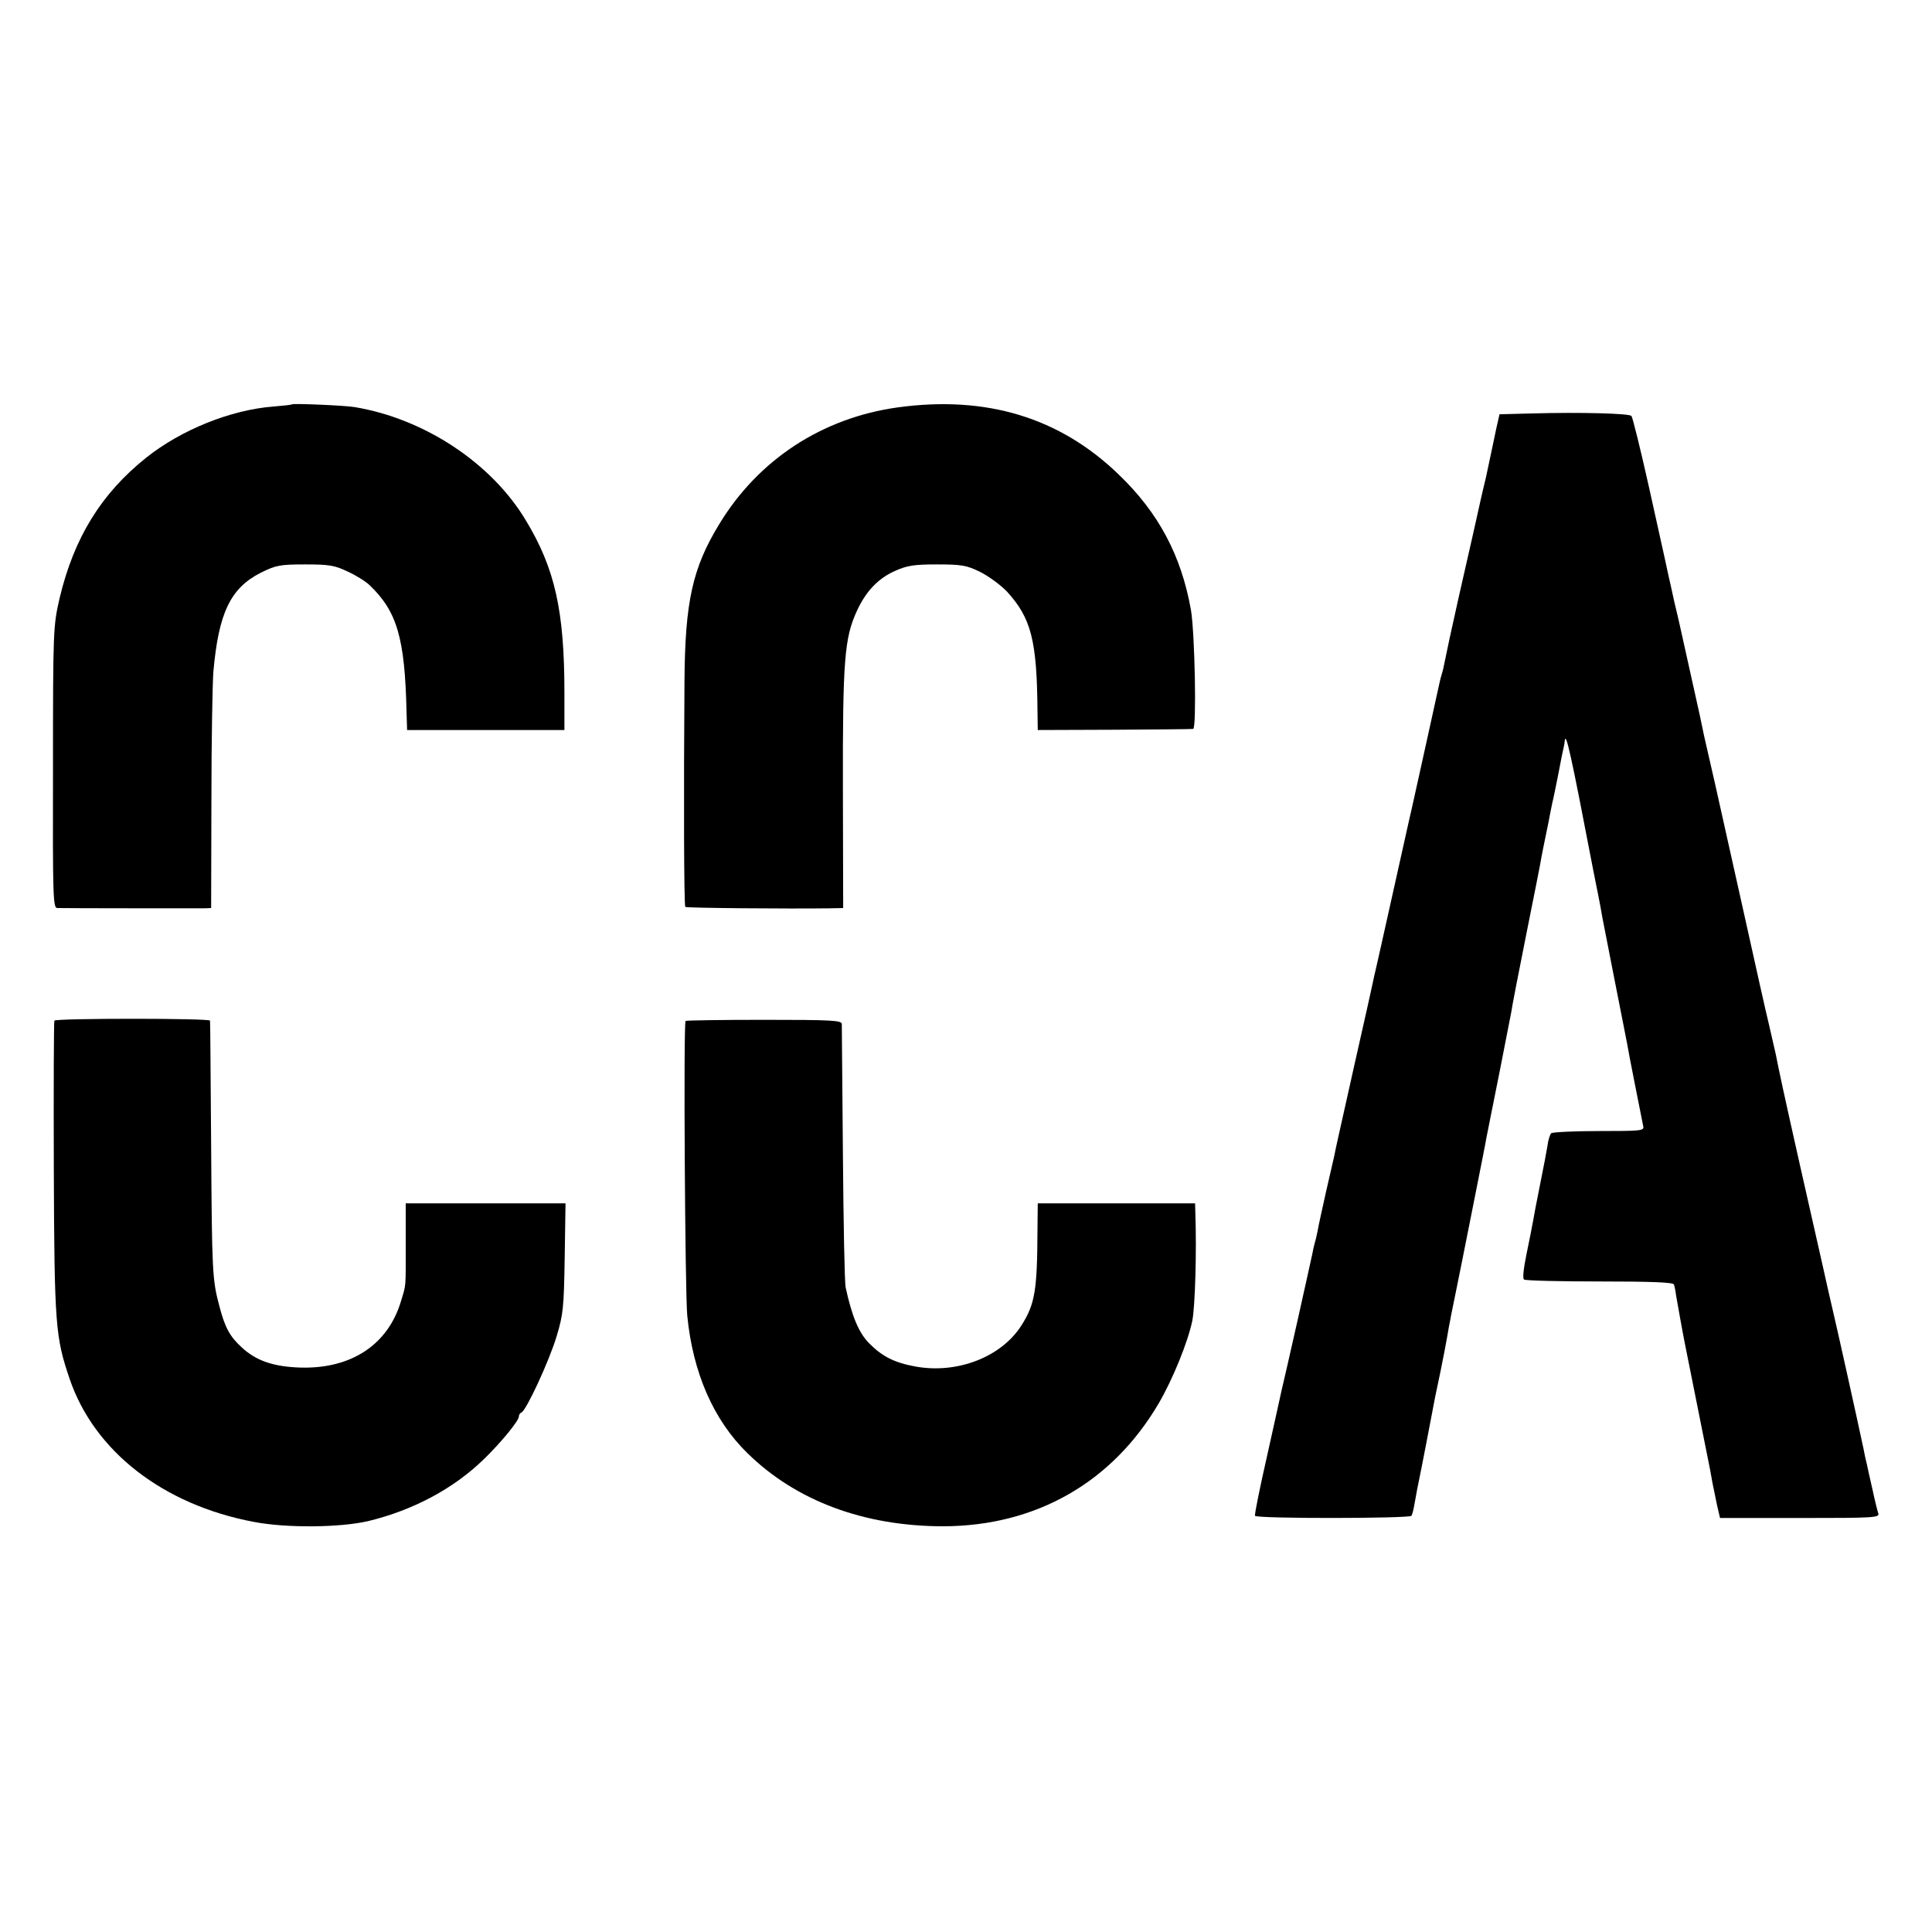 <?xml version="1.0" standalone="no"?>
<!DOCTYPE svg PUBLIC "-//W3C//DTD SVG 20010904//EN"
 "http://www.w3.org/TR/2001/REC-SVG-20010904/DTD/svg10.dtd">
<svg version="1.0" xmlns="http://www.w3.org/2000/svg"
 width="700pt" height="700pt" viewBox="0 0 700 700"
 preserveAspectRatio="xMidYMid meet">
<g transform="translate(0,700) scale(0.1,-0.1)"
fill="#000000" stroke="none">
<path d="M1058 5535 c-2 -2 -32 -5 -68 -8 -154 -12 -333 -84 -460 -185 -164
-131 -262 -291 -314 -509 -23 -101 -24 -111 -24 -613 -1 -474 0 -510 16 -510
34 -1 508 -1 532 -1 l25 1 1 393 c0 215 4 424 7 462 19 215 62 304 172 360 55
27 69 30 160 30 87 0 107 -3 155 -26 31 -14 67 -37 80 -50 99 -95 127 -192
133 -459 l2 -65 285 0 285 0 0 135 c0 296 -34 450 -140 625 -124 207 -367 368
-620 410 -35 6 -222 14 -227 10z"/>
<path d="M3253 5524 c-274 -38 -505 -189 -647 -423 -97 -159 -124 -281 -126
-569 -3 -406 -2 -814 3 -818 4 -4 376 -7 522 -5 l50 1 -1 433 c-1 465 6 546
50 642 32 71 77 119 138 146 44 20 69 24 153 24 88 0 107 -3 156 -27 30 -15
74 -47 97 -71 88 -96 109 -177 111 -432 l1 -70 277 1 c153 1 282 2 286 3 13 2
6 349 -8 431 -35 197 -117 352 -262 491 -213 206 -479 287 -800 243z"/>
<path d="M5549 5502 l-116 -3 -12 -53 c-6 -29 -14 -66 -17 -81 -3 -15 -12 -57
-20 -94 -9 -36 -17 -73 -19 -81 -5 -24 -41 -184 -79 -350 -35 -157 -40 -181
-51 -235 -3 -16 -8 -38 -11 -47 -3 -9 -7 -25 -9 -35 -3 -15 -90 -408 -100
-453 -6 -24 -40 -179 -85 -380 -23 -102 -43 -194 -46 -205 -3 -11 -7 -31 -10
-45 -3 -14 -32 -146 -66 -295 -71 -317 -68 -304 -73 -330 -3 -11 -16 -72 -31
-135 -14 -63 -28 -126 -30 -140 -3 -14 -7 -33 -10 -42 -3 -10 -7 -28 -9 -40
-3 -13 -27 -124 -55 -248 -28 -124 -53 -234 -56 -245 -2 -11 -26 -117 -52
-235 -27 -118 -47 -218 -45 -222 6 -11 561 -10 567 0 3 5 8 24 11 43 3 19 14
77 25 129 10 52 24 122 30 155 19 100 20 107 40 200 10 50 21 106 24 125 3 19
8 46 11 60 2 14 12 59 20 100 21 102 18 90 65 325 23 116 44 221 46 235 3 14
23 117 46 230 22 113 42 214 44 225 1 11 25 135 53 275 28 140 54 269 56 285
3 17 10 50 15 75 5 25 12 56 14 70 3 14 7 36 10 50 4 14 13 61 22 105 8 44 17
87 19 95 2 8 4 19 4 24 4 41 22 -42 105 -474 3 -14 10 -50 16 -80 6 -30 13
-67 15 -81 3 -14 23 -118 45 -230 22 -112 43 -217 46 -234 4 -27 50 -256 58
-297 3 -15 -12 -16 -161 -16 -91 0 -168 -4 -173 -8 -4 -5 -11 -25 -13 -44 -6
-36 -8 -45 -32 -167 -8 -39 -17 -87 -20 -105 -3 -18 -14 -72 -24 -121 -11 -54
-15 -90 -9 -93 6 -4 129 -7 275 -7 184 0 266 -3 268 -11 2 -6 6 -24 8 -41 5
-28 22 -125 31 -170 19 -94 89 -444 92 -460 2 -11 6 -33 9 -50 3 -16 11 -51
16 -78 l11 -47 290 0 c272 0 290 1 283 18 -3 9 -13 49 -21 87 -9 39 -18 79
-20 90 -3 11 -9 38 -13 60 -22 104 -102 464 -111 500 -5 22 -21 90 -34 150
-14 61 -53 234 -87 385 -58 258 -73 329 -85 390 -3 14 -14 61 -24 105 -11 44
-51 224 -90 400 -39 176 -87 390 -106 475 -20 85 -37 164 -40 175 -10 49 -14
69 -49 225 -20 91 -38 172 -40 180 -2 8 -10 45 -19 81 -8 37 -17 78 -20 90 -7
34 -9 42 -71 322 -31 139 -60 256 -64 260 -9 9 -180 14 -362 9z"/>
<path d="M197 3302 c-2 -4 -3 -245 -2 -537 2 -566 6 -610 57 -760 89 -263 339
-457 667 -519 119 -23 314 -21 416 3 161 39 308 117 417 223 63 61 128 140
128 156 0 6 4 12 9 14 17 6 100 185 127 274 25 82 27 106 30 287 l3 197 -290
0 -289 0 0 -145 c0 -166 2 -146 -17 -209 -47 -158 -180 -246 -364 -241 -97 3
-160 24 -213 73 -43 39 -61 72 -81 149 -26 97 -27 124 -30 583 -2 245 -3 448
-4 452 -1 9 -559 9 -564 0z"/>
<path d="M2484 3301 c-8 -8 -2 -982 6 -1067 20 -207 95 -379 218 -499 176
-173 423 -265 710 -265 336 1 612 159 780 445 52 89 106 223 122 300 10 50 16
250 11 388 l-1 37 -285 0 -285 0 -1 -97 c-1 -218 -9 -268 -58 -345 -73 -115
-233 -177 -385 -149 -76 14 -119 36 -167 84 -38 39 -62 97 -85 202 -4 17 -8
235 -10 485 -2 250 -4 462 -4 470 0 13 -38 15 -281 15 -154 0 -283 -2 -285 -4z"/>
</g>
</svg>
